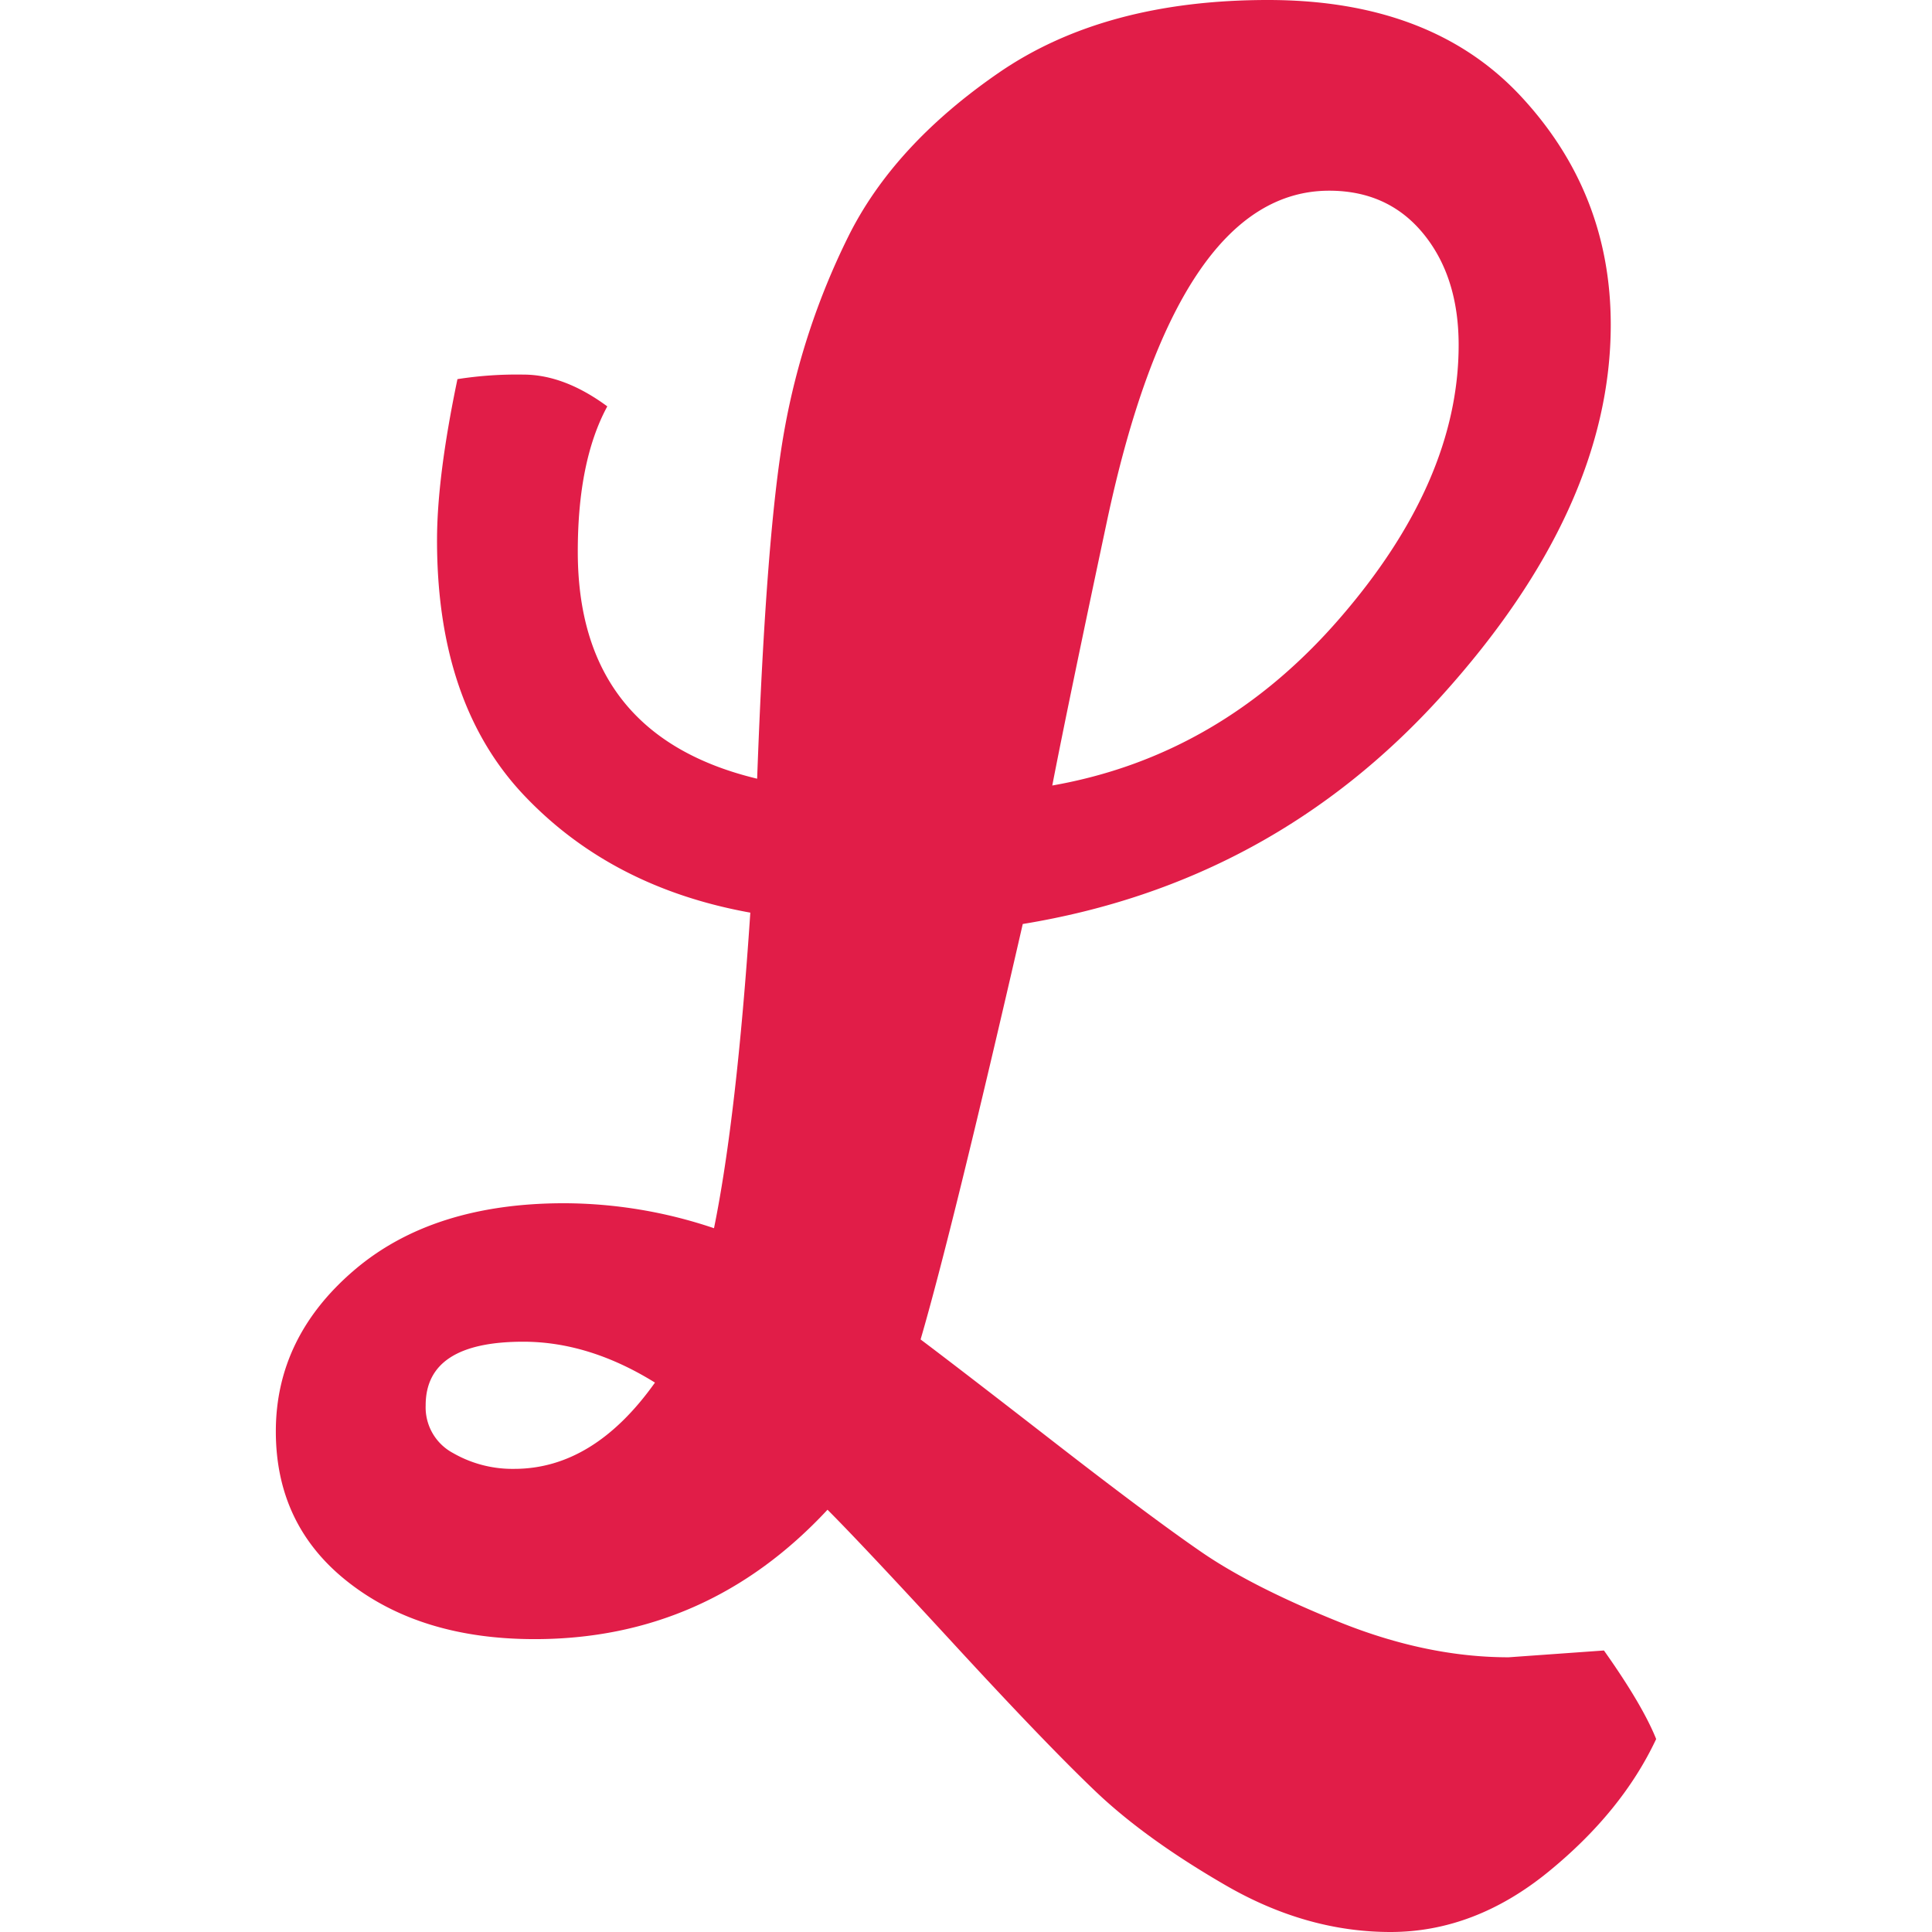 <svg xmlns="http://www.w3.org/2000/svg" viewBox="0 0 180 180"><path fill="#e11d48" d="M144.254 174.395q-6.876 5.602-14.701 5.605-7.827 0-15.335-4.336-7.509-4.338-12.162-8.778-4.655-4.441-13.219-13.749-8.566-9.305-11.74-12.479-11.213 12.057-27.285 12.056-10.58 0-17.344-5.288-6.768-5.283-6.769-14.066 0-8.774 7.297-15.017 7.298-6.237 19.565-6.24c4.749.016 9.464.802 13.961 2.327q2.111-10.361 3.384-29.401-12.904-2.325-21.046-10.893-8.145-8.567-8.143-23.795 0-5.92 1.903-15.018a35.7 35.7 0 0 1 6.134-.423q3.807 0 7.826 2.961-2.751 5.076-2.749 13.537 0 17.133 16.71 21.152.841-23.052 2.538-32.468a67.2 67.2 0 0 1 5.922-17.979q4.229-8.566 14.066-15.335Q102.903.001 118.131 0q15.23 0 23.584 8.989 8.353 8.993 8.355 21.258 0 17.133-15.758 34.583-15.759 17.45-39.024 21.257-6.559 28.554-9.518 38.707 3.38 2.538 12.373 9.518 8.988 6.98 13.749 10.259 4.758 3.282 12.902 6.557 8.14 3.277 15.758 3.278l8.884-.634q3.594 5.076 4.865 8.249-3.173 6.767-10.047 12.374m-96.346-37.544q7.402 0 13.114-8.038-6.137-3.807-12.268-3.808-9.096 0-9.095 5.923a4.82 4.82 0 0 0 2.538 4.442 11.1 11.1 0 0 0 5.711 1.481M135.899 32.15q0-6.345-3.278-10.364-3.282-4.016-8.778-4.019-14.174 0-20.729 30.881-3.6 16.925-5.076 24.536 15.65-2.747 26.756-15.546 11.105-12.795 11.105-25.488"/></svg>